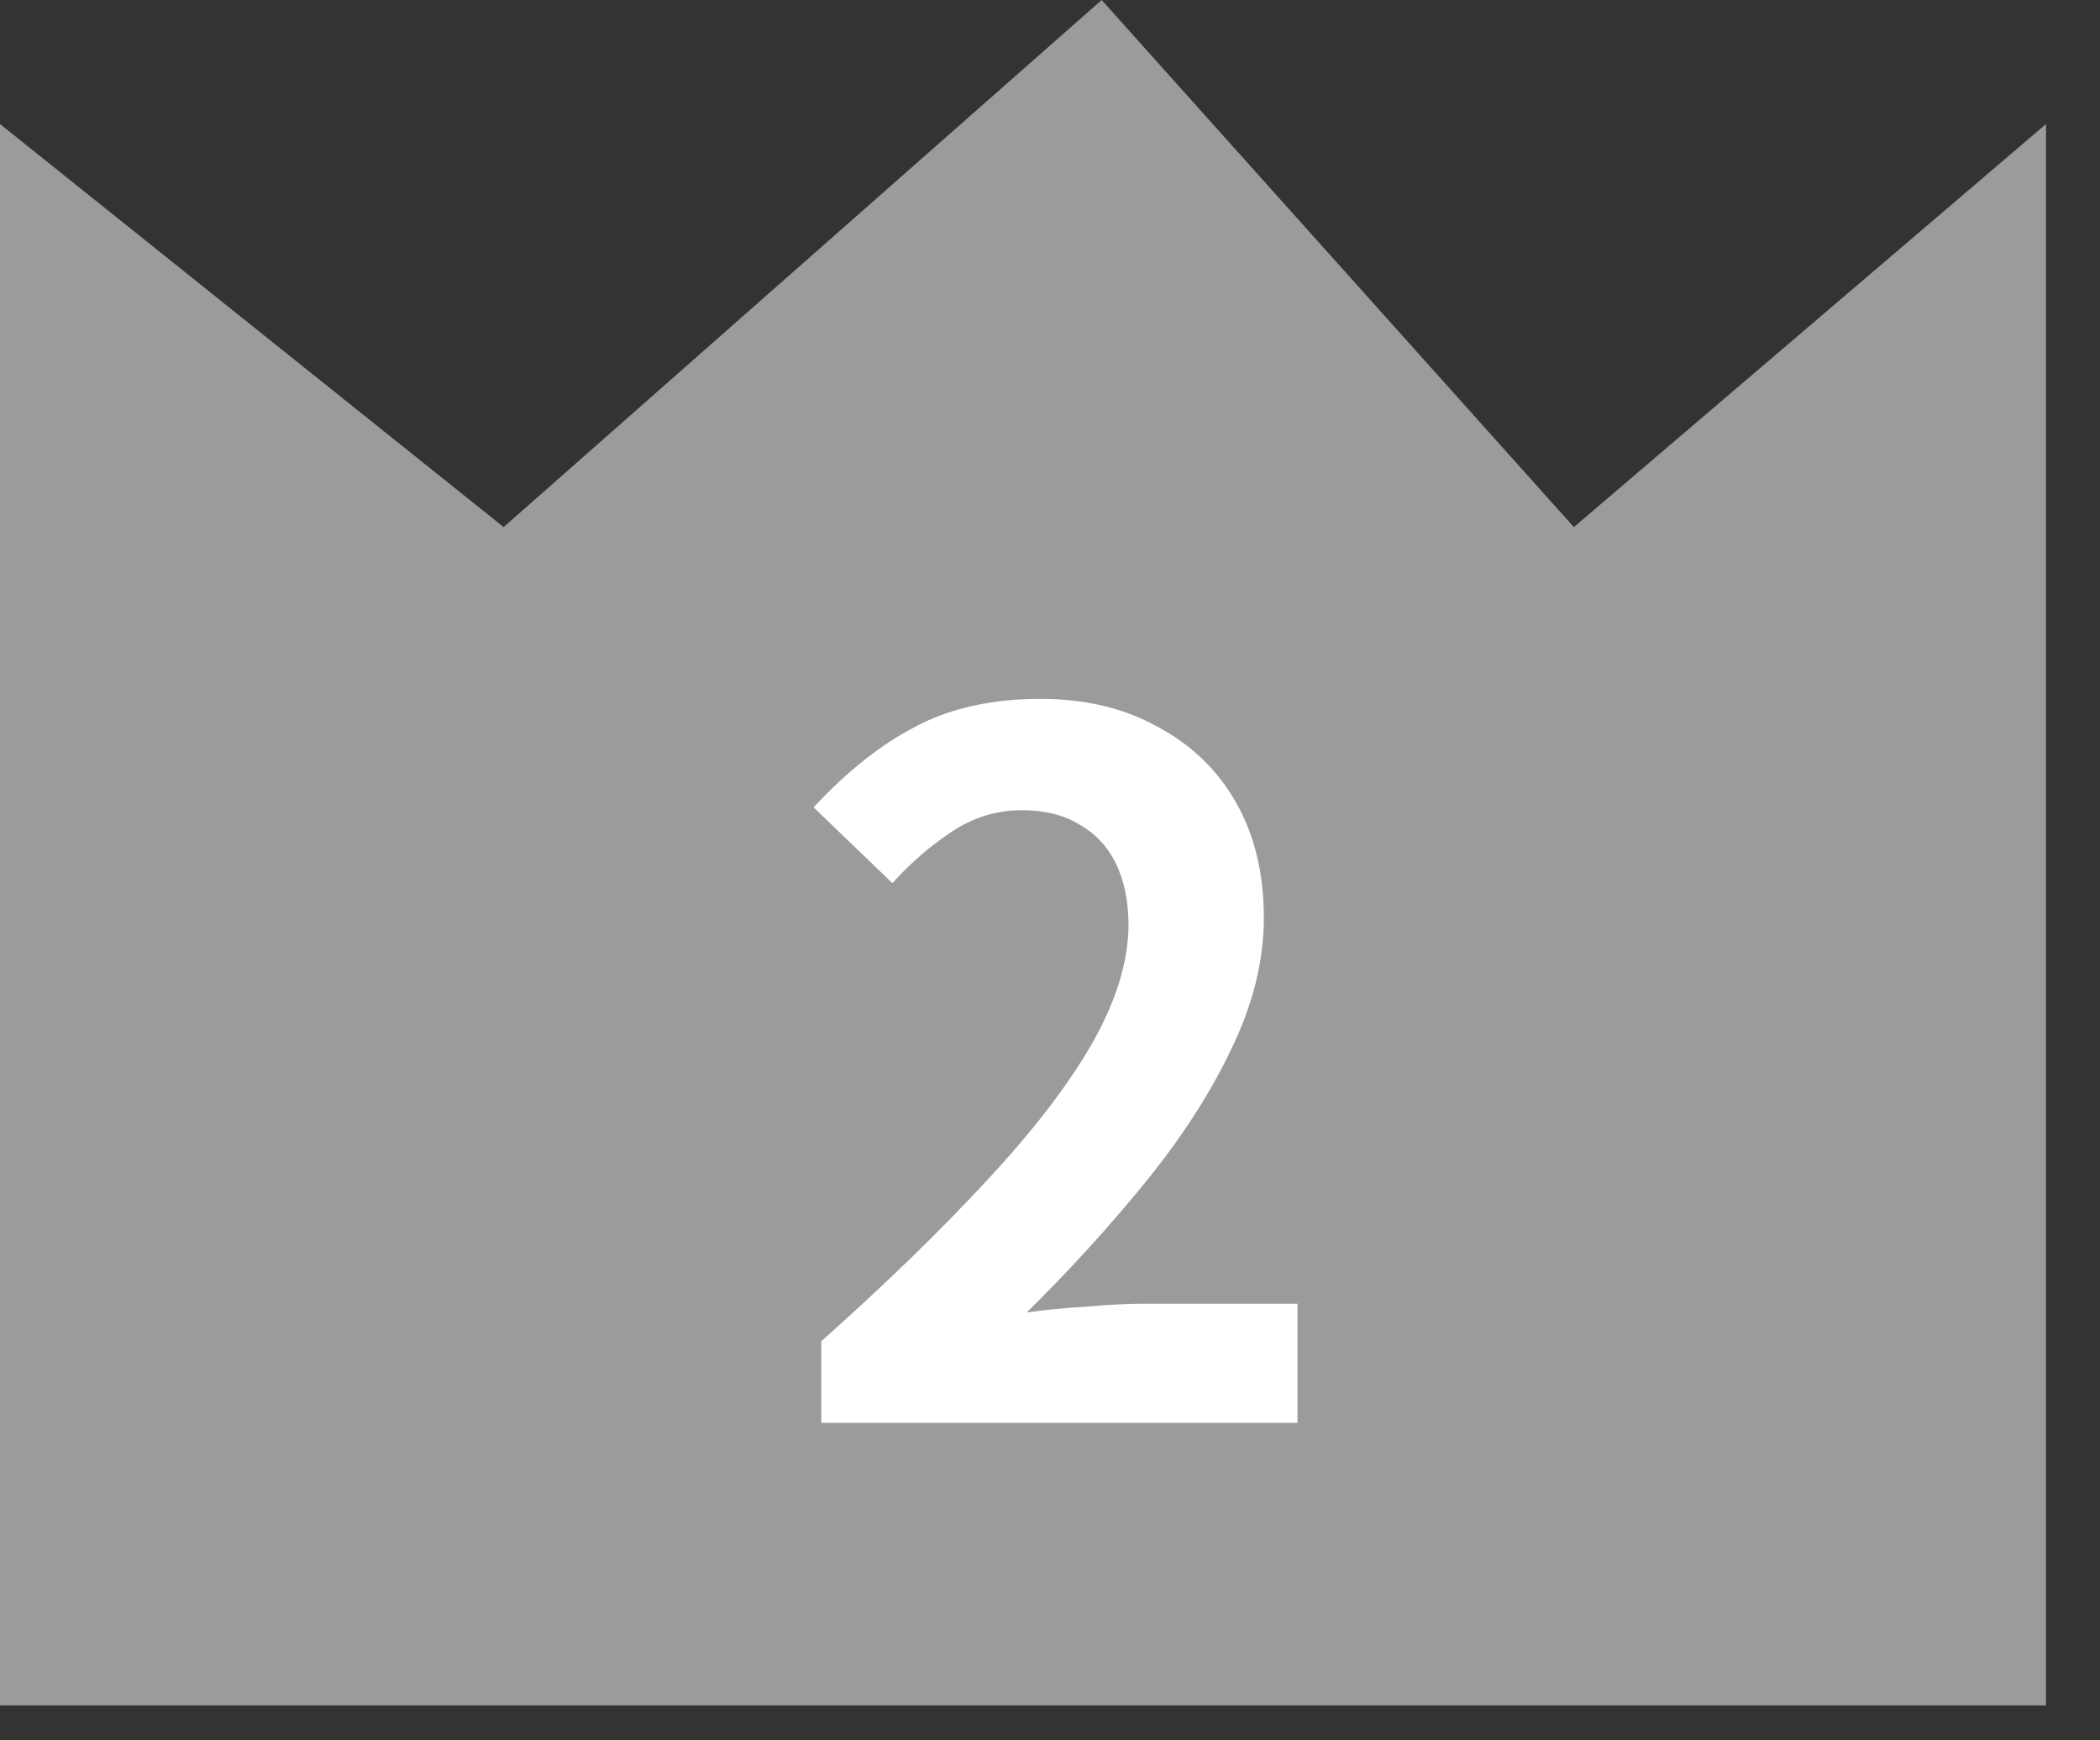 <svg width="35" height="29" viewBox="0 0 35 29" fill="none" xmlns="http://www.w3.org/2000/svg">
<rect x="0" y="0" width="35" height="29" fill="#333333" stroke="none"/>
<path d="M0 2.067V28.417H34.1V2.067L26.231 8.783L18.361 0L8.394 8.783L0 2.067Z" fill="#9B9B9B"/>
<path d="M13.688 23.709V22.349C14.766 21.389 15.683 20.498 16.441 19.677C17.209 18.855 17.795 18.093 18.201 17.389C18.606 16.674 18.808 16.012 18.808 15.405C18.808 15.021 18.739 14.684 18.601 14.396C18.462 14.108 18.259 13.89 17.992 13.741C17.736 13.581 17.416 13.501 17.032 13.501C16.606 13.501 16.211 13.623 15.848 13.868C15.496 14.103 15.171 14.386 14.873 14.716L13.56 13.453C14.115 12.855 14.681 12.407 15.257 12.108C15.843 11.799 16.537 11.645 17.337 11.645C18.083 11.645 18.734 11.799 19.288 12.108C19.854 12.407 20.291 12.829 20.601 13.373C20.91 13.916 21.064 14.556 21.064 15.293C21.064 16.007 20.883 16.738 20.52 17.485C20.169 18.221 19.694 18.956 19.096 19.692C18.499 20.428 17.838 21.154 17.113 21.869C17.422 21.826 17.753 21.794 18.105 21.773C18.467 21.741 18.787 21.724 19.064 21.724H21.625V23.709H13.688Z" fill="white"/>
</svg>
